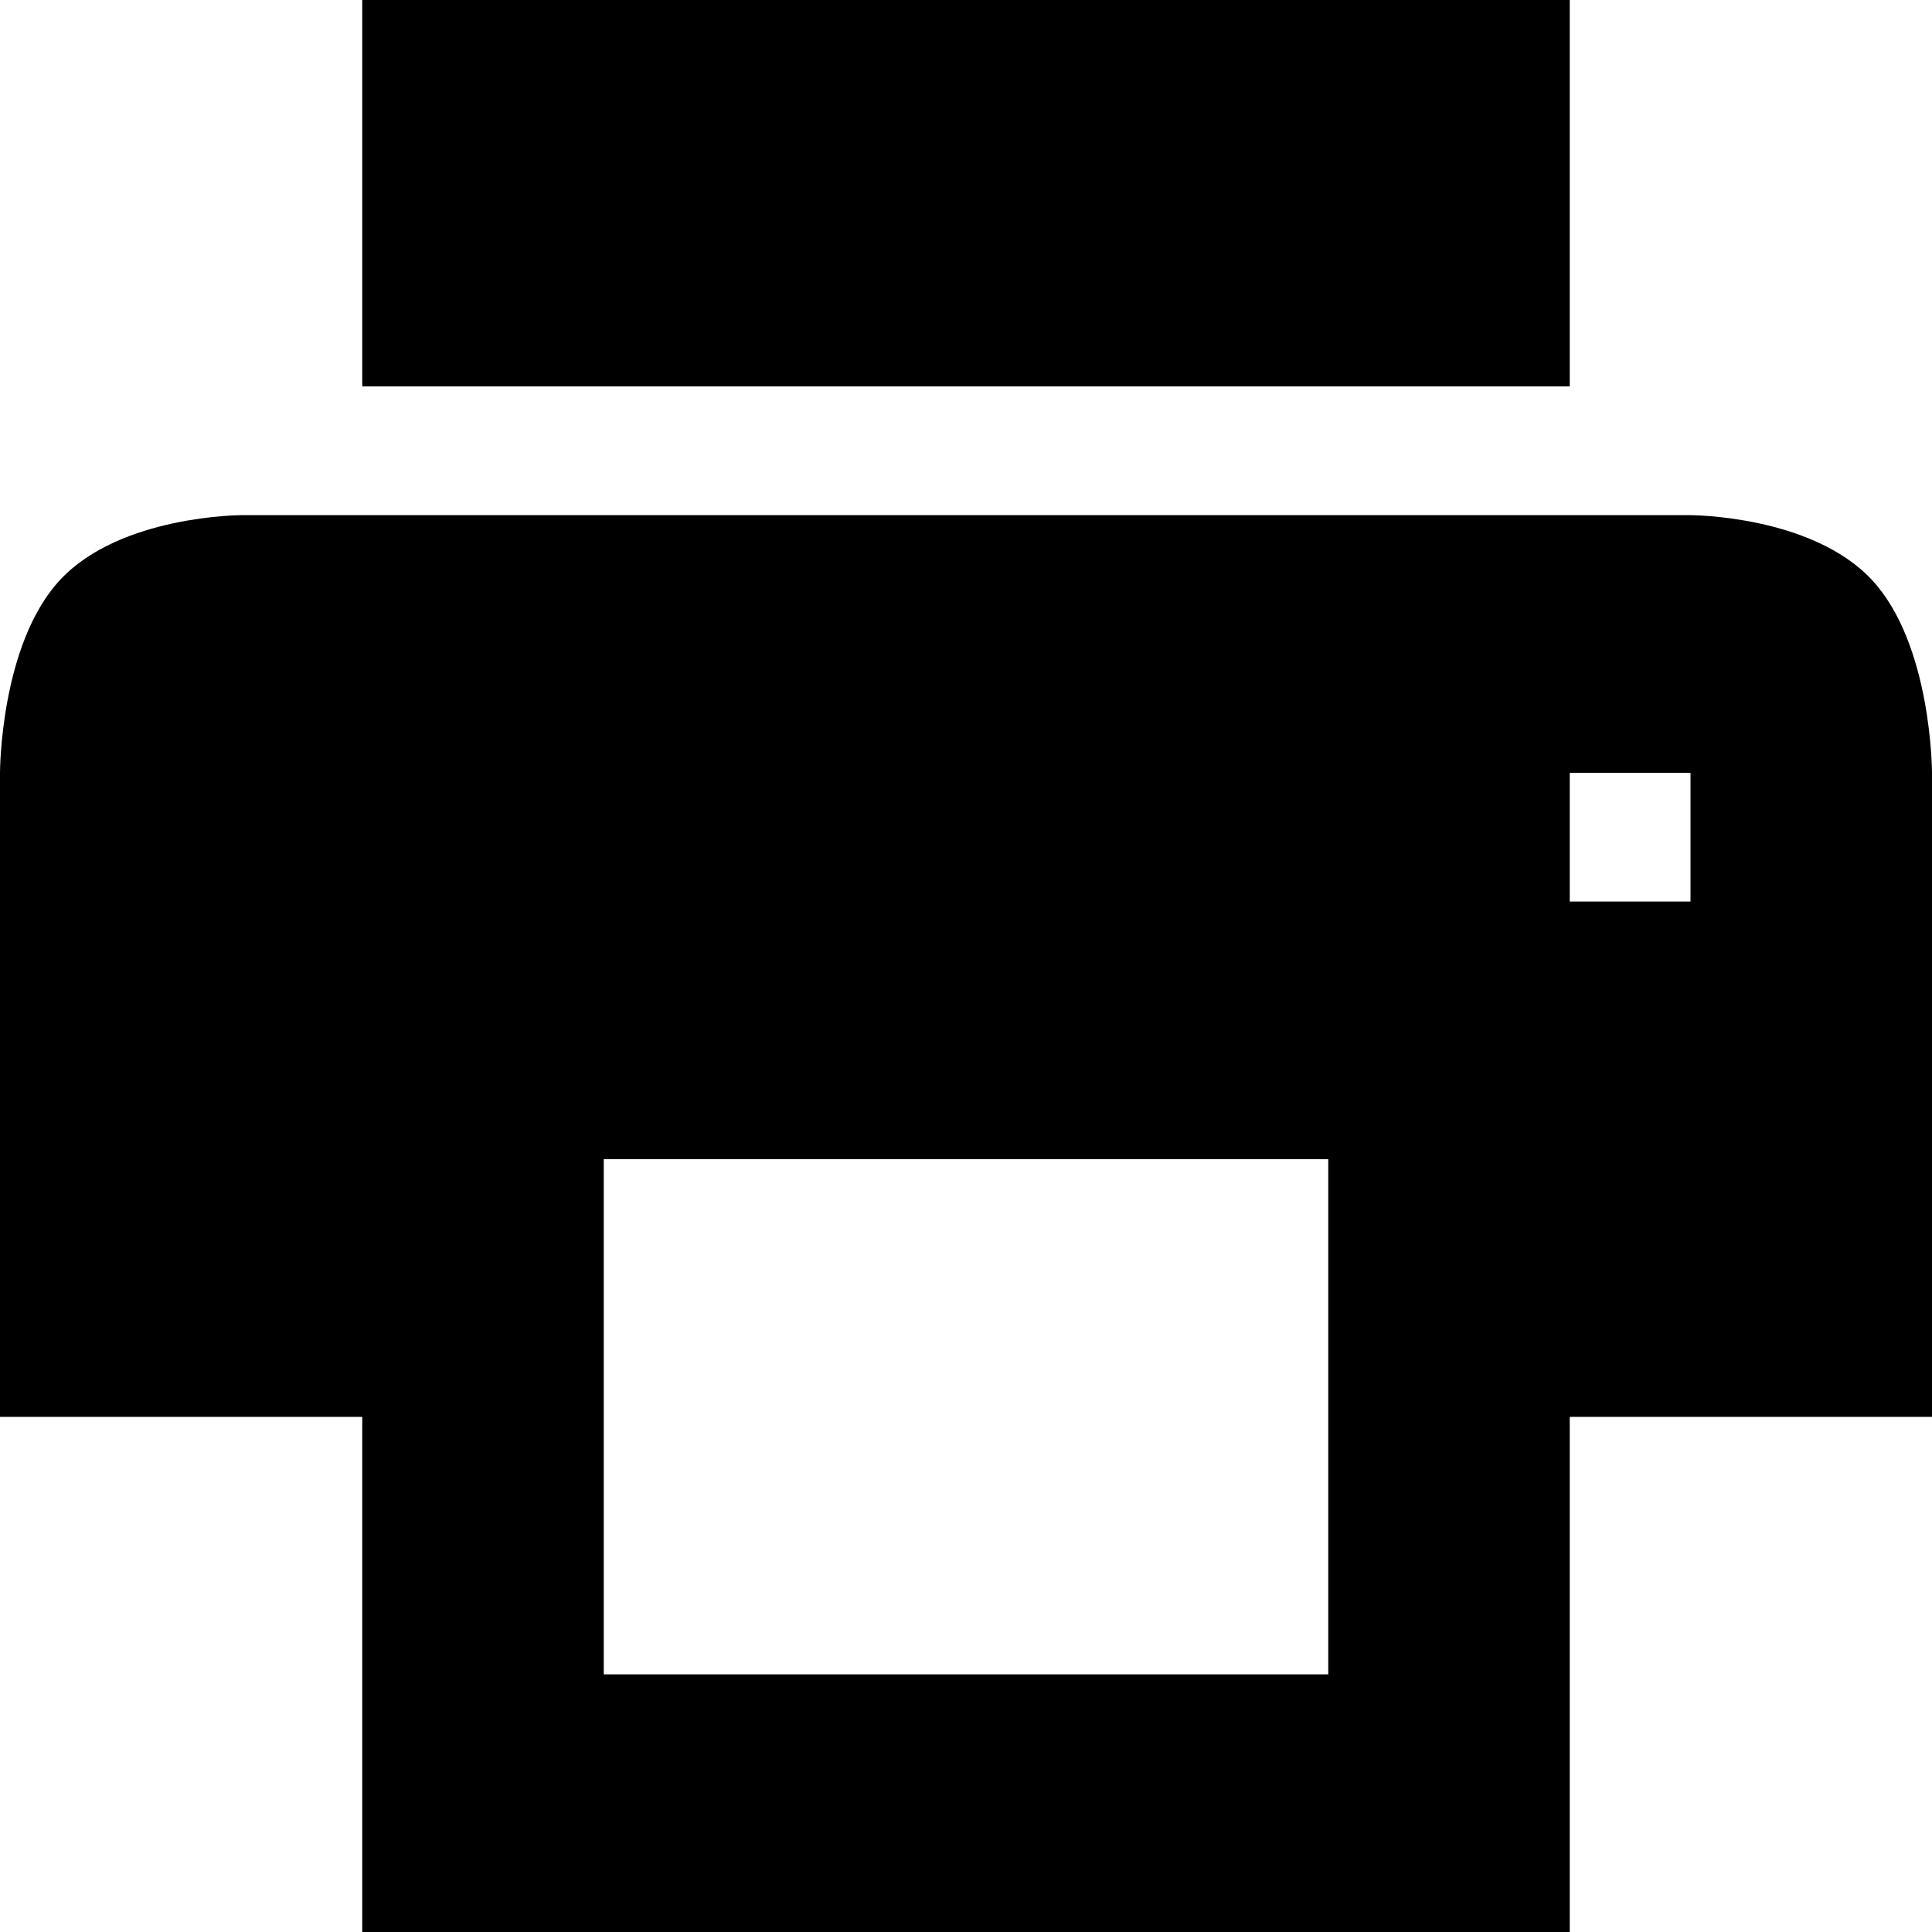 <svg width="20" height="20" viewBox="0 0 20 20" fill="none" xmlns="http://www.w3.org/2000/svg">
<path d="M16.25 0H3.75V4H16.25V0Z" fill="black"/>
<path d="M20 8C20 8 20 6.667 19.375 6C18.75 5.333 17.5 5.333 17.5 5.333H2.5C2.5 5.333 1.25 5.333 0.625 6C0 6.667 0 8 0 8V14.667C1.375 14.667 2.625 14.667 3.75 14.667V20H16.25V14.667H20V8ZM13.75 17.333H6.25V12H13.75V17.333ZM17.5 9.333H16.25V8H17.5V9.333Z" fill="black"/>
</svg>

